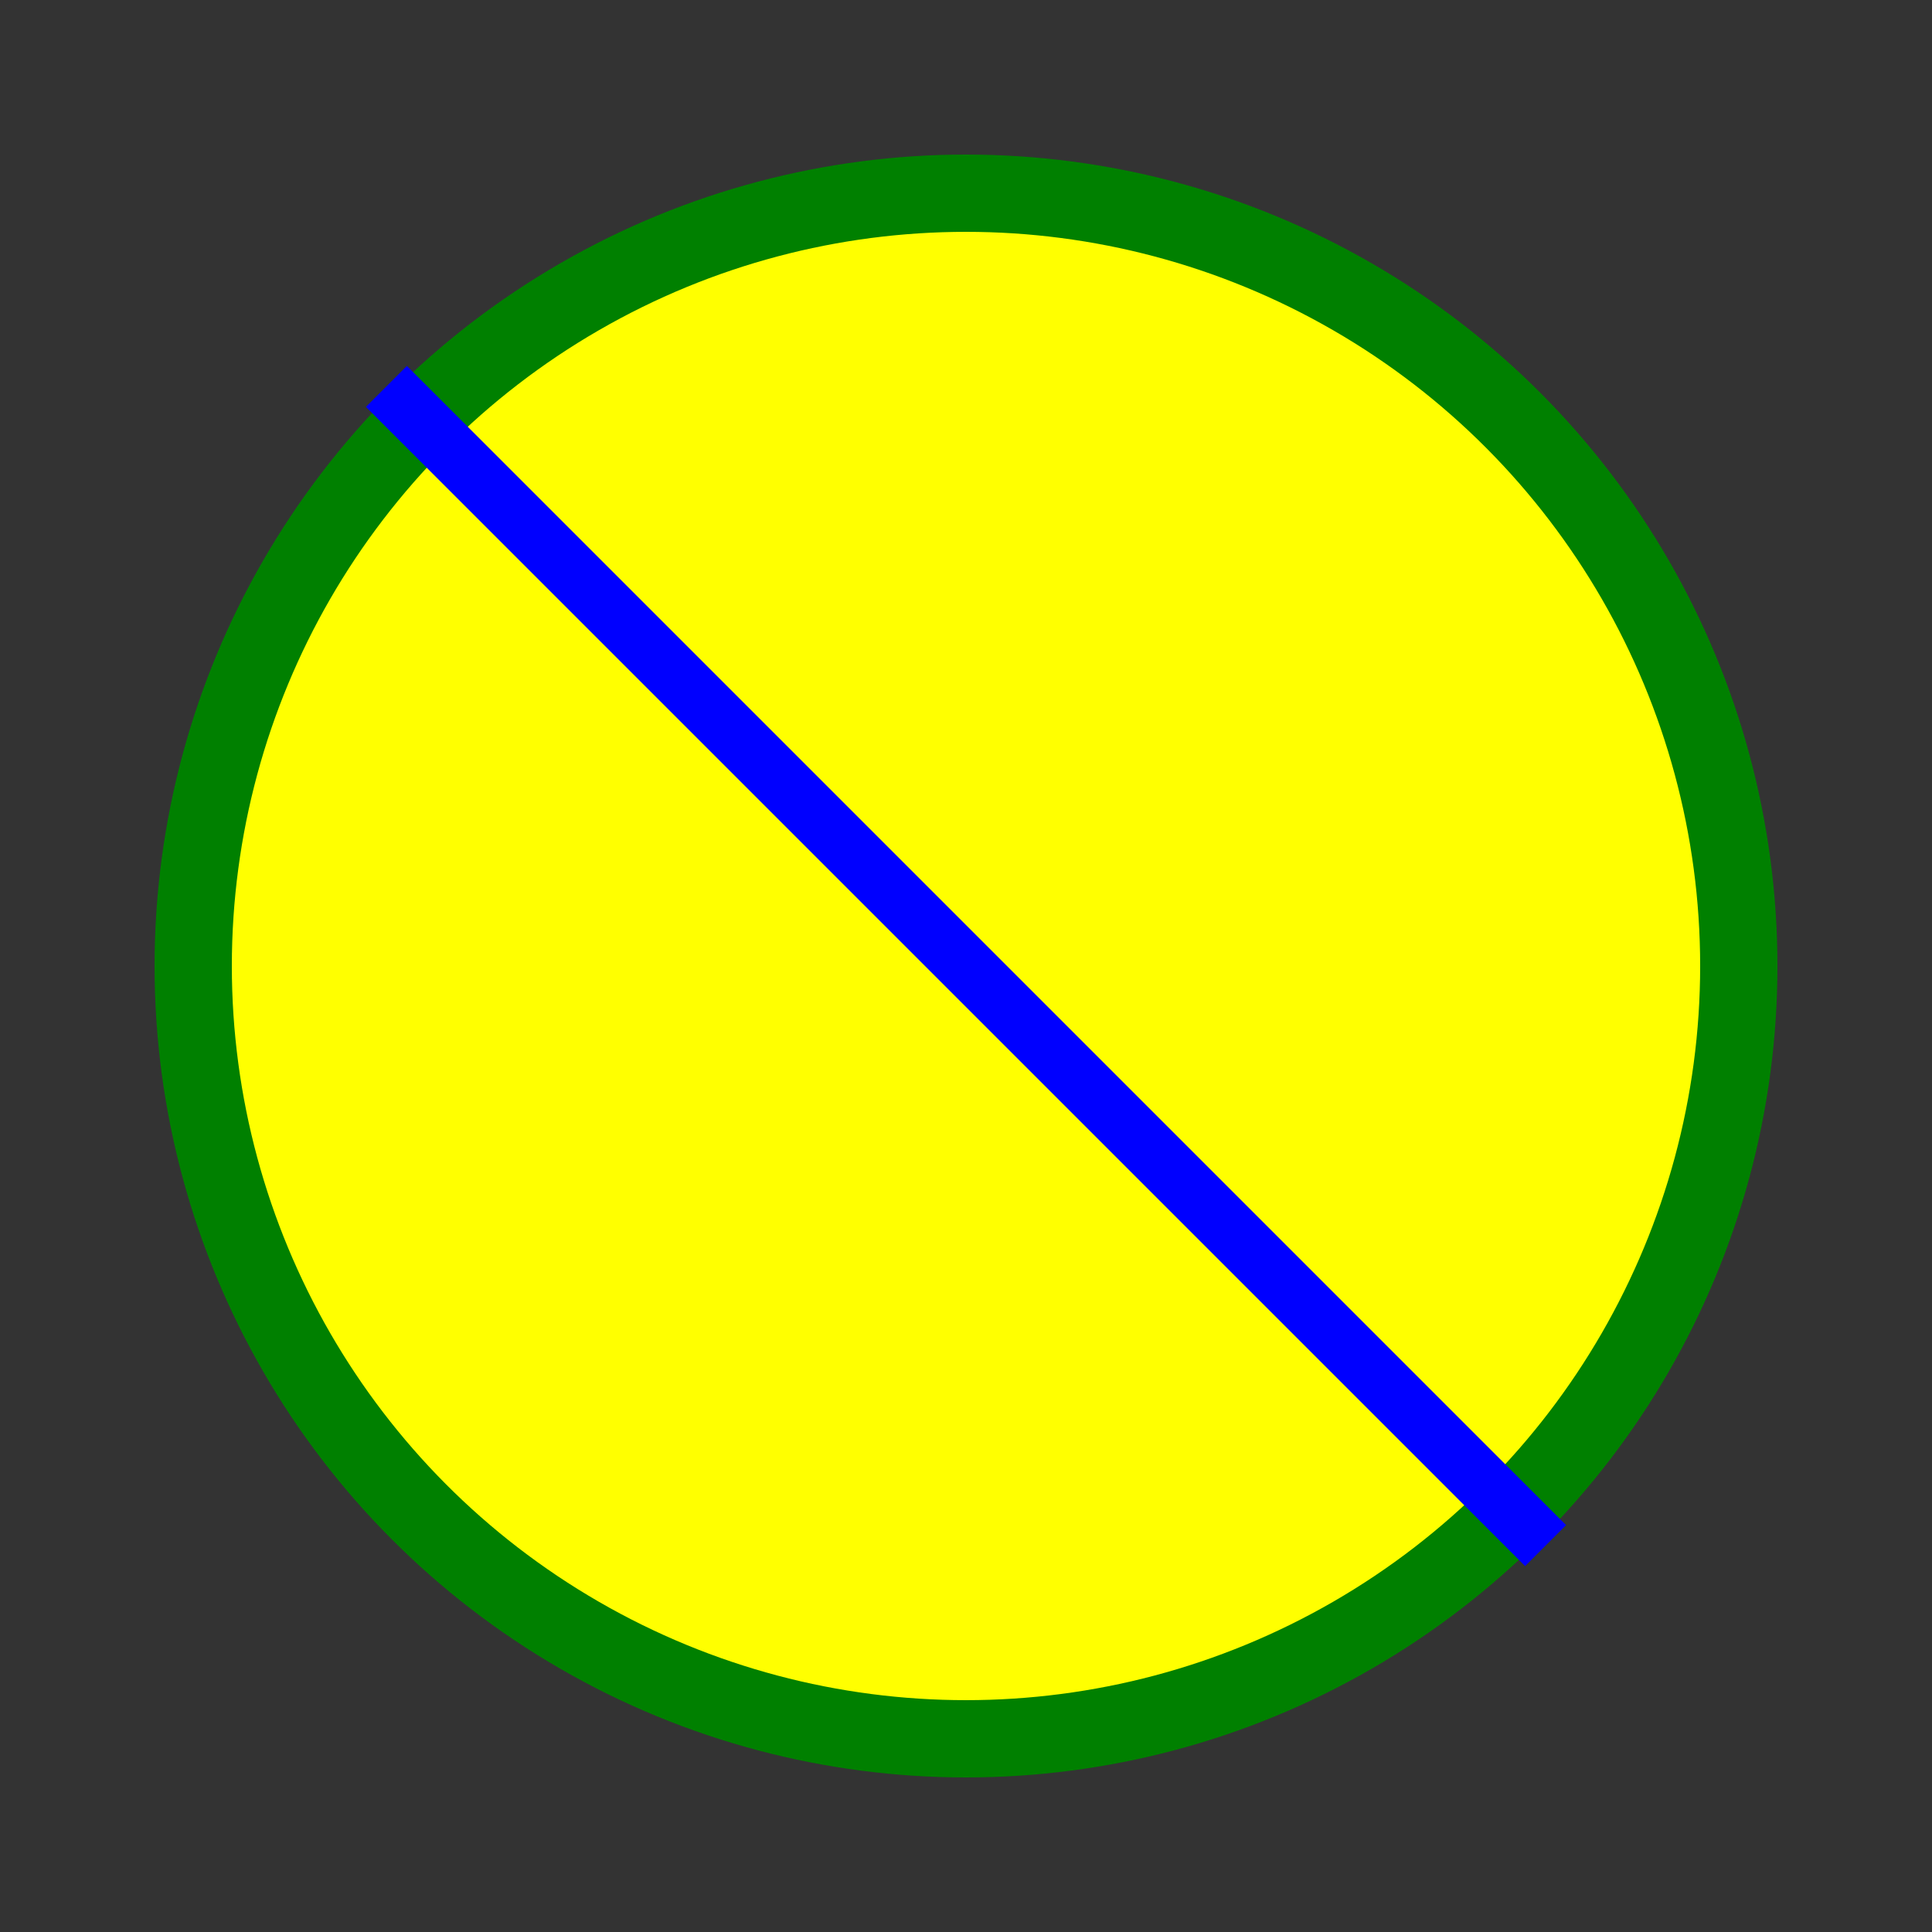 <svg width="100" height="100" xmlns="http://www.w3.org/2000/svg">
  <rect width="100%" height="100%" fill="#333333" stroke="none"/>
  <circle cx="50" cy="50" r="40" stroke="green" stroke-width="4" fill="yellow" />
  <line x1="20" y1="20" x2="80" y2="80" stroke="blue" stroke-width="3" />
</svg>